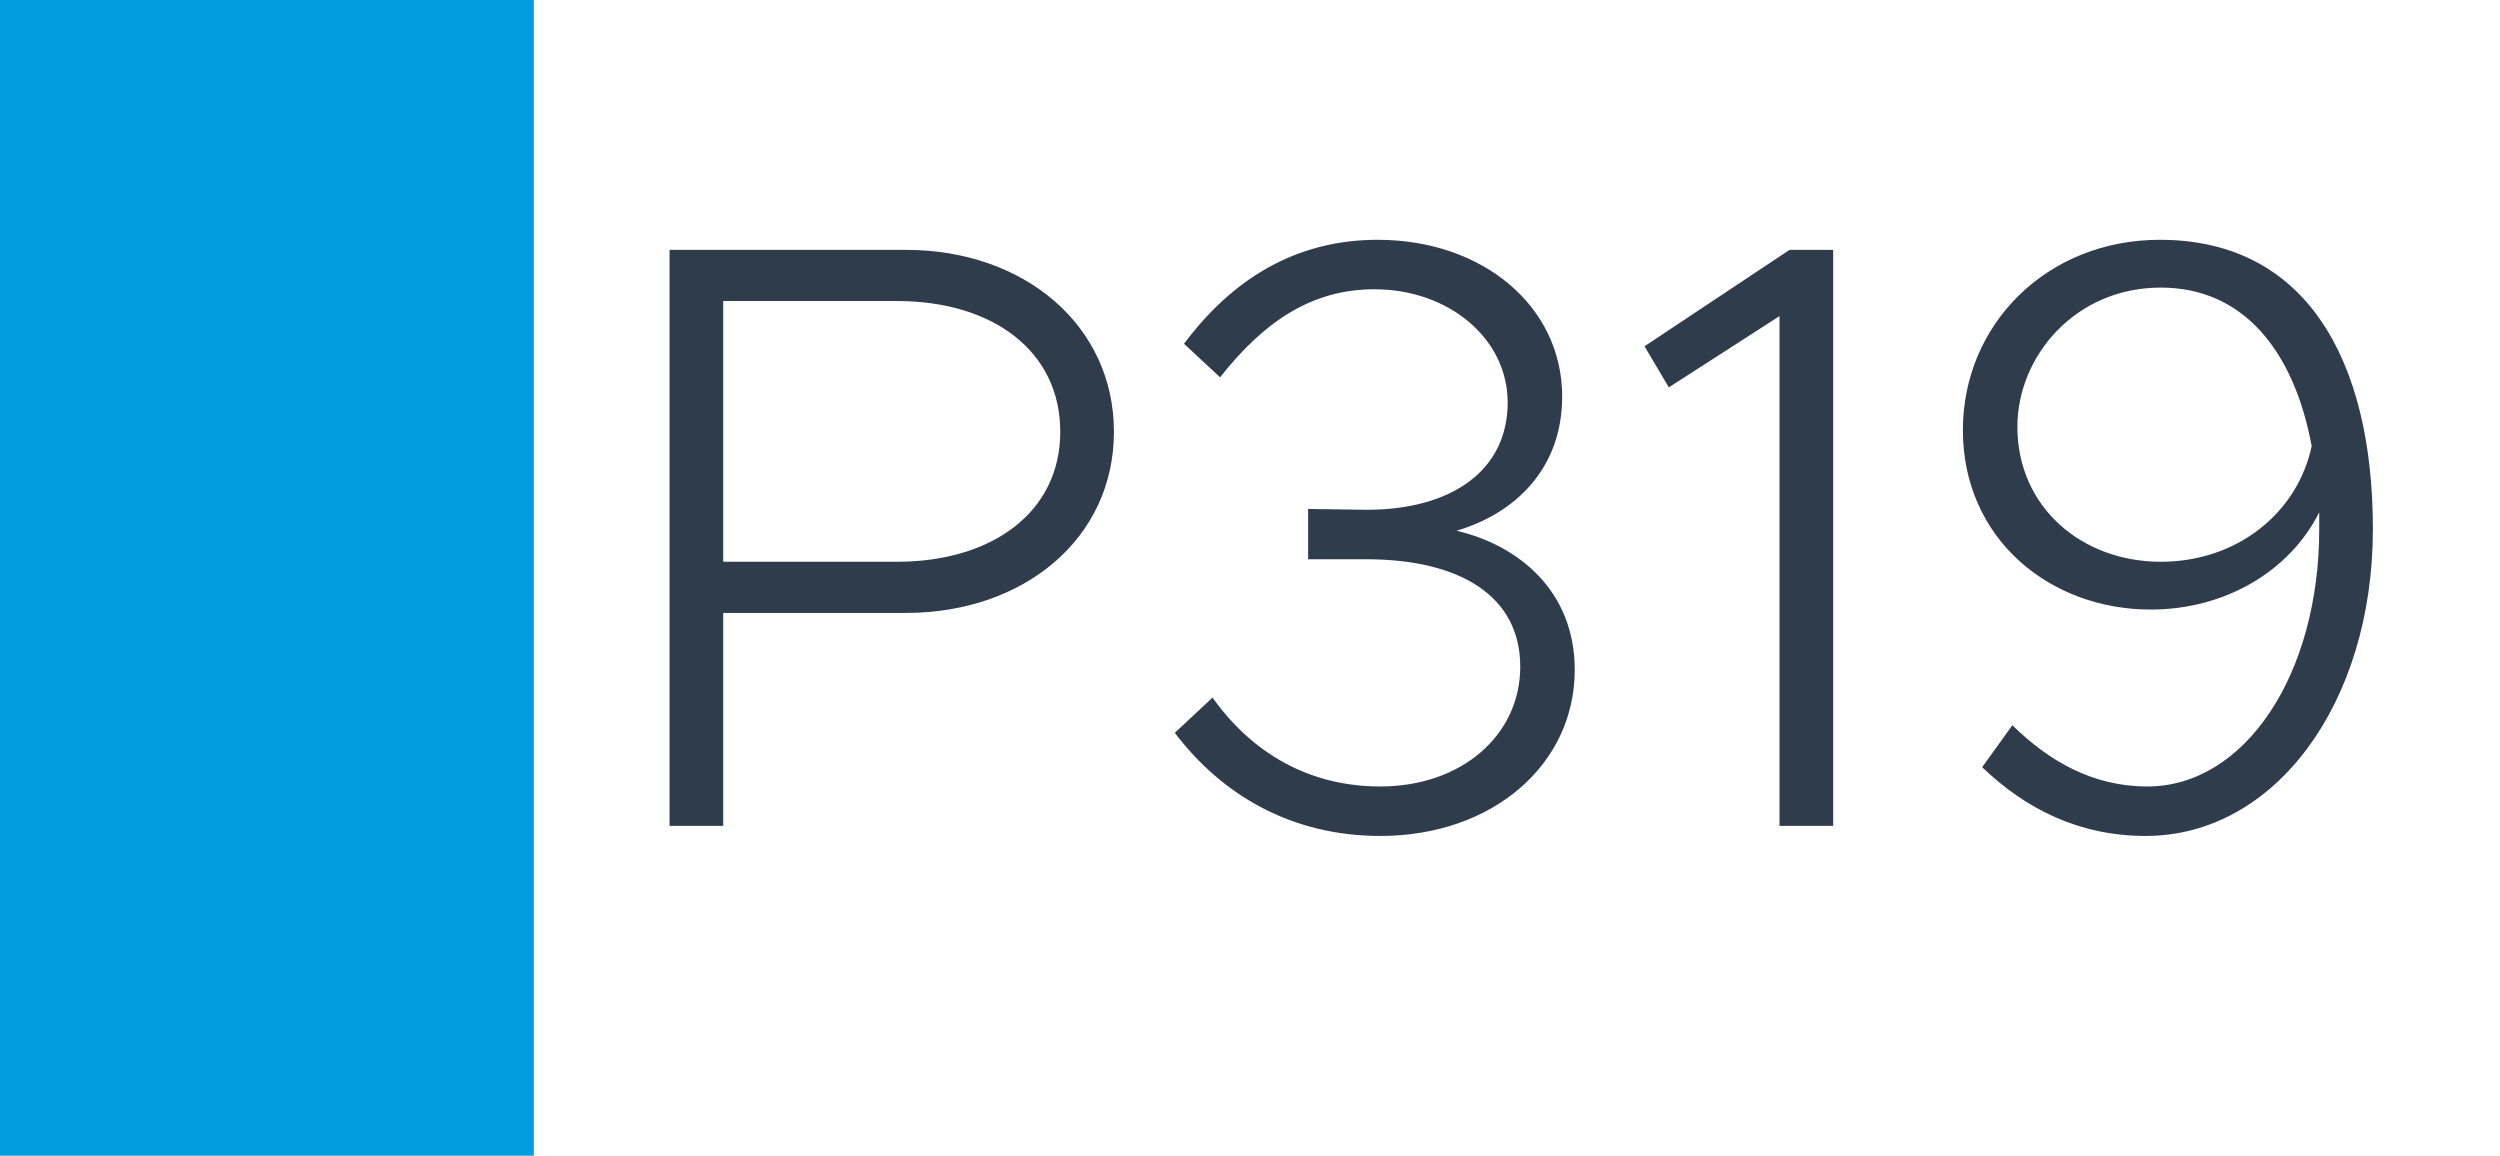 <svg width="1789" height="827" viewBox="0 0 1789 827" fill="none" xmlns="http://www.w3.org/2000/svg">
<rect width="1789" height="827" fill="white"/>
<rect width="382" height="827" fill="#009CDD"/>
<path d="M479.13 591V178.8H648.33C732.93 178.8 797.13 232.8 797.13 309C797.13 385.2 732.93 438.6 648.33 438.6H517.53V591H479.13ZM517.53 402H641.73C710.73 402 758.73 366 758.73 309C758.73 251.4 710.73 215.4 641.73 215.4H517.53V402ZM987.691 598.2C924.091 598.2 874.291 568.8 840.691 524.4L867.691 499.2C895.891 538.8 936.691 562.8 987.691 562.8C1045.89 562.8 1087.89 526.2 1087.89 477C1087.89 427.2 1045.89 400.2 977.491 400.2H936.091V364.2L978.091 364.8C1038.09 364.8 1078.89 337.2 1078.89 288C1078.89 242.4 1036.89 207 983.491 207C938.491 207 904.291 230.4 873.091 270L847.291 246C880.891 201 925.891 171.6 985.891 171.6C1060.89 171.6 1117.89 219 1117.89 283.8C1117.89 334.8 1084.89 367.2 1042.29 379.8C1086.09 390 1126.89 422.4 1126.89 479.4C1126.89 546.6 1068.69 598.2 987.691 598.2ZM1273.42 591V226.2L1194.22 277.2L1176.82 247.8L1280.62 178.8H1311.82V591H1273.42ZM1545.64 171.6C1650.04 171.6 1698.04 257.4 1698.04 378.6C1698.04 503.4 1627.84 598.2 1535.44 598.2C1488.04 598.2 1449.64 579 1418.44 549L1440.04 519C1466.44 544.8 1497.64 562.8 1536.64 562.8C1606.24 562.8 1659.64 483 1659.64 378.6V366.6C1638.64 408.6 1592.44 436.2 1539.04 436.2C1466.44 436.2 1404.64 385.2 1404.64 307.8C1404.64 232.2 1464.64 171.6 1545.64 171.6ZM1546.24 402C1600.84 402 1644.04 367.2 1654.24 319.2C1641.64 251.4 1605.64 205.8 1546.24 205.8C1485.04 205.8 1443.64 255 1443.64 305.4C1443.64 363 1489.84 402 1546.24 402Z" fill="#2F3C4C"/>
</svg>
